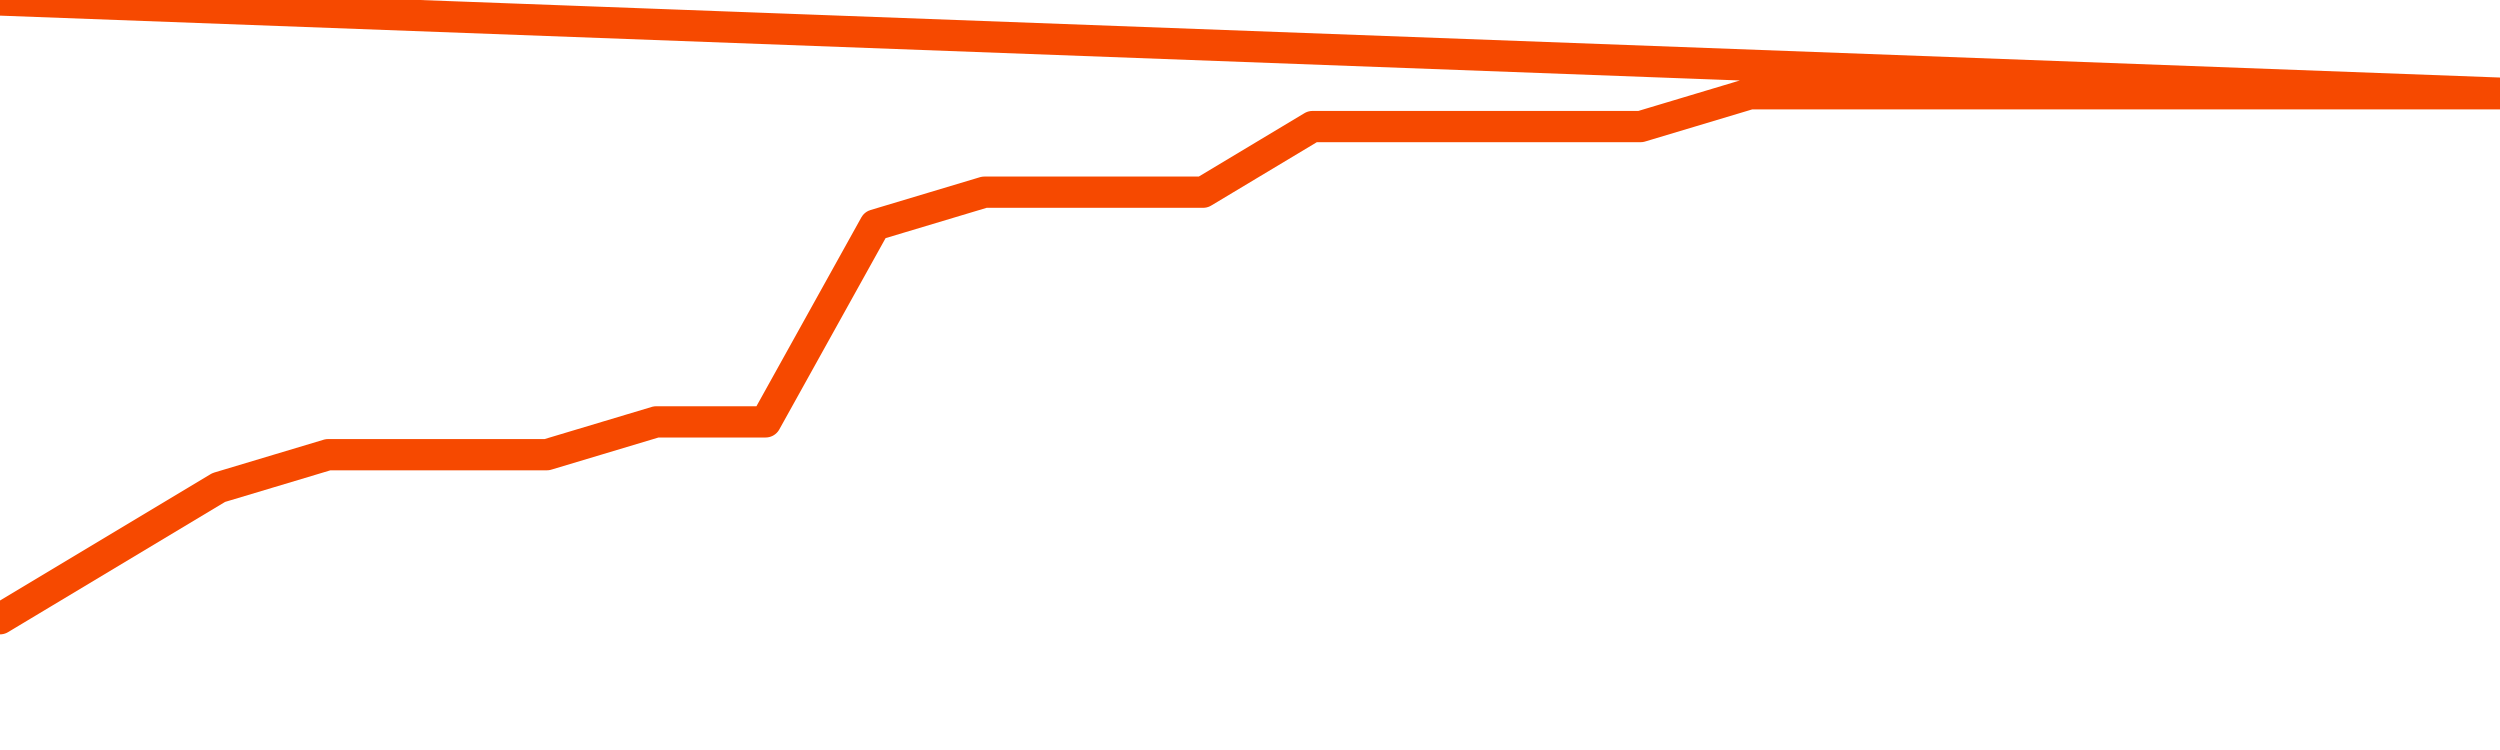       <svg
        version="1.1"
        xmlns="http://www.w3.org/2000/svg"
        width="80"
        height="24"
        viewBox="0 0 80 24">
        <path
          fill="url(#gradient)"
          fill-opacity="0.56"
          stroke="none"
          d="M 0,26 0.0,19.8 3.5,17.7 7.0,15.6 10.5,14.55 14.0,14.55 17.5,14.55 21.0,13.5 24.5,13.5 28.0,7.2 31.5,6.15 35.0,6.15 38.5,6.15 42.0,4.05 45.5,4.05 49.0,4.05 52.5,4.05 56.0,3.0 59.5,3.0 63.0,3.0 66.5,3.0 70.0,3.0 73.5,3.0 77.0,3.0 80.5,3.0 82,26 Z"
        />
        <path
          fill="none"
          stroke="#F64900"
          stroke-width="1"
          stroke-linejoin="round"
          stroke-linecap="round"
          d="M 0.0,19.8 3.5,17.7 7.0,15.6 10.5,14.55 14.0,14.55 17.5,14.55 21.0,13.5 24.5,13.5 28.0,7.2 31.5,6.15 35.0,6.15 38.5,6.15 42.0,4.05 45.5,4.05 49.0,4.05 52.5,4.05 56.0,3.0 59.5,3.0 63.0,3.0 66.5,3.0 70.0,3.0 73.5,3.0 77.0,3.0 80.5,3.0.join(' ') }"
        />
      </svg>
